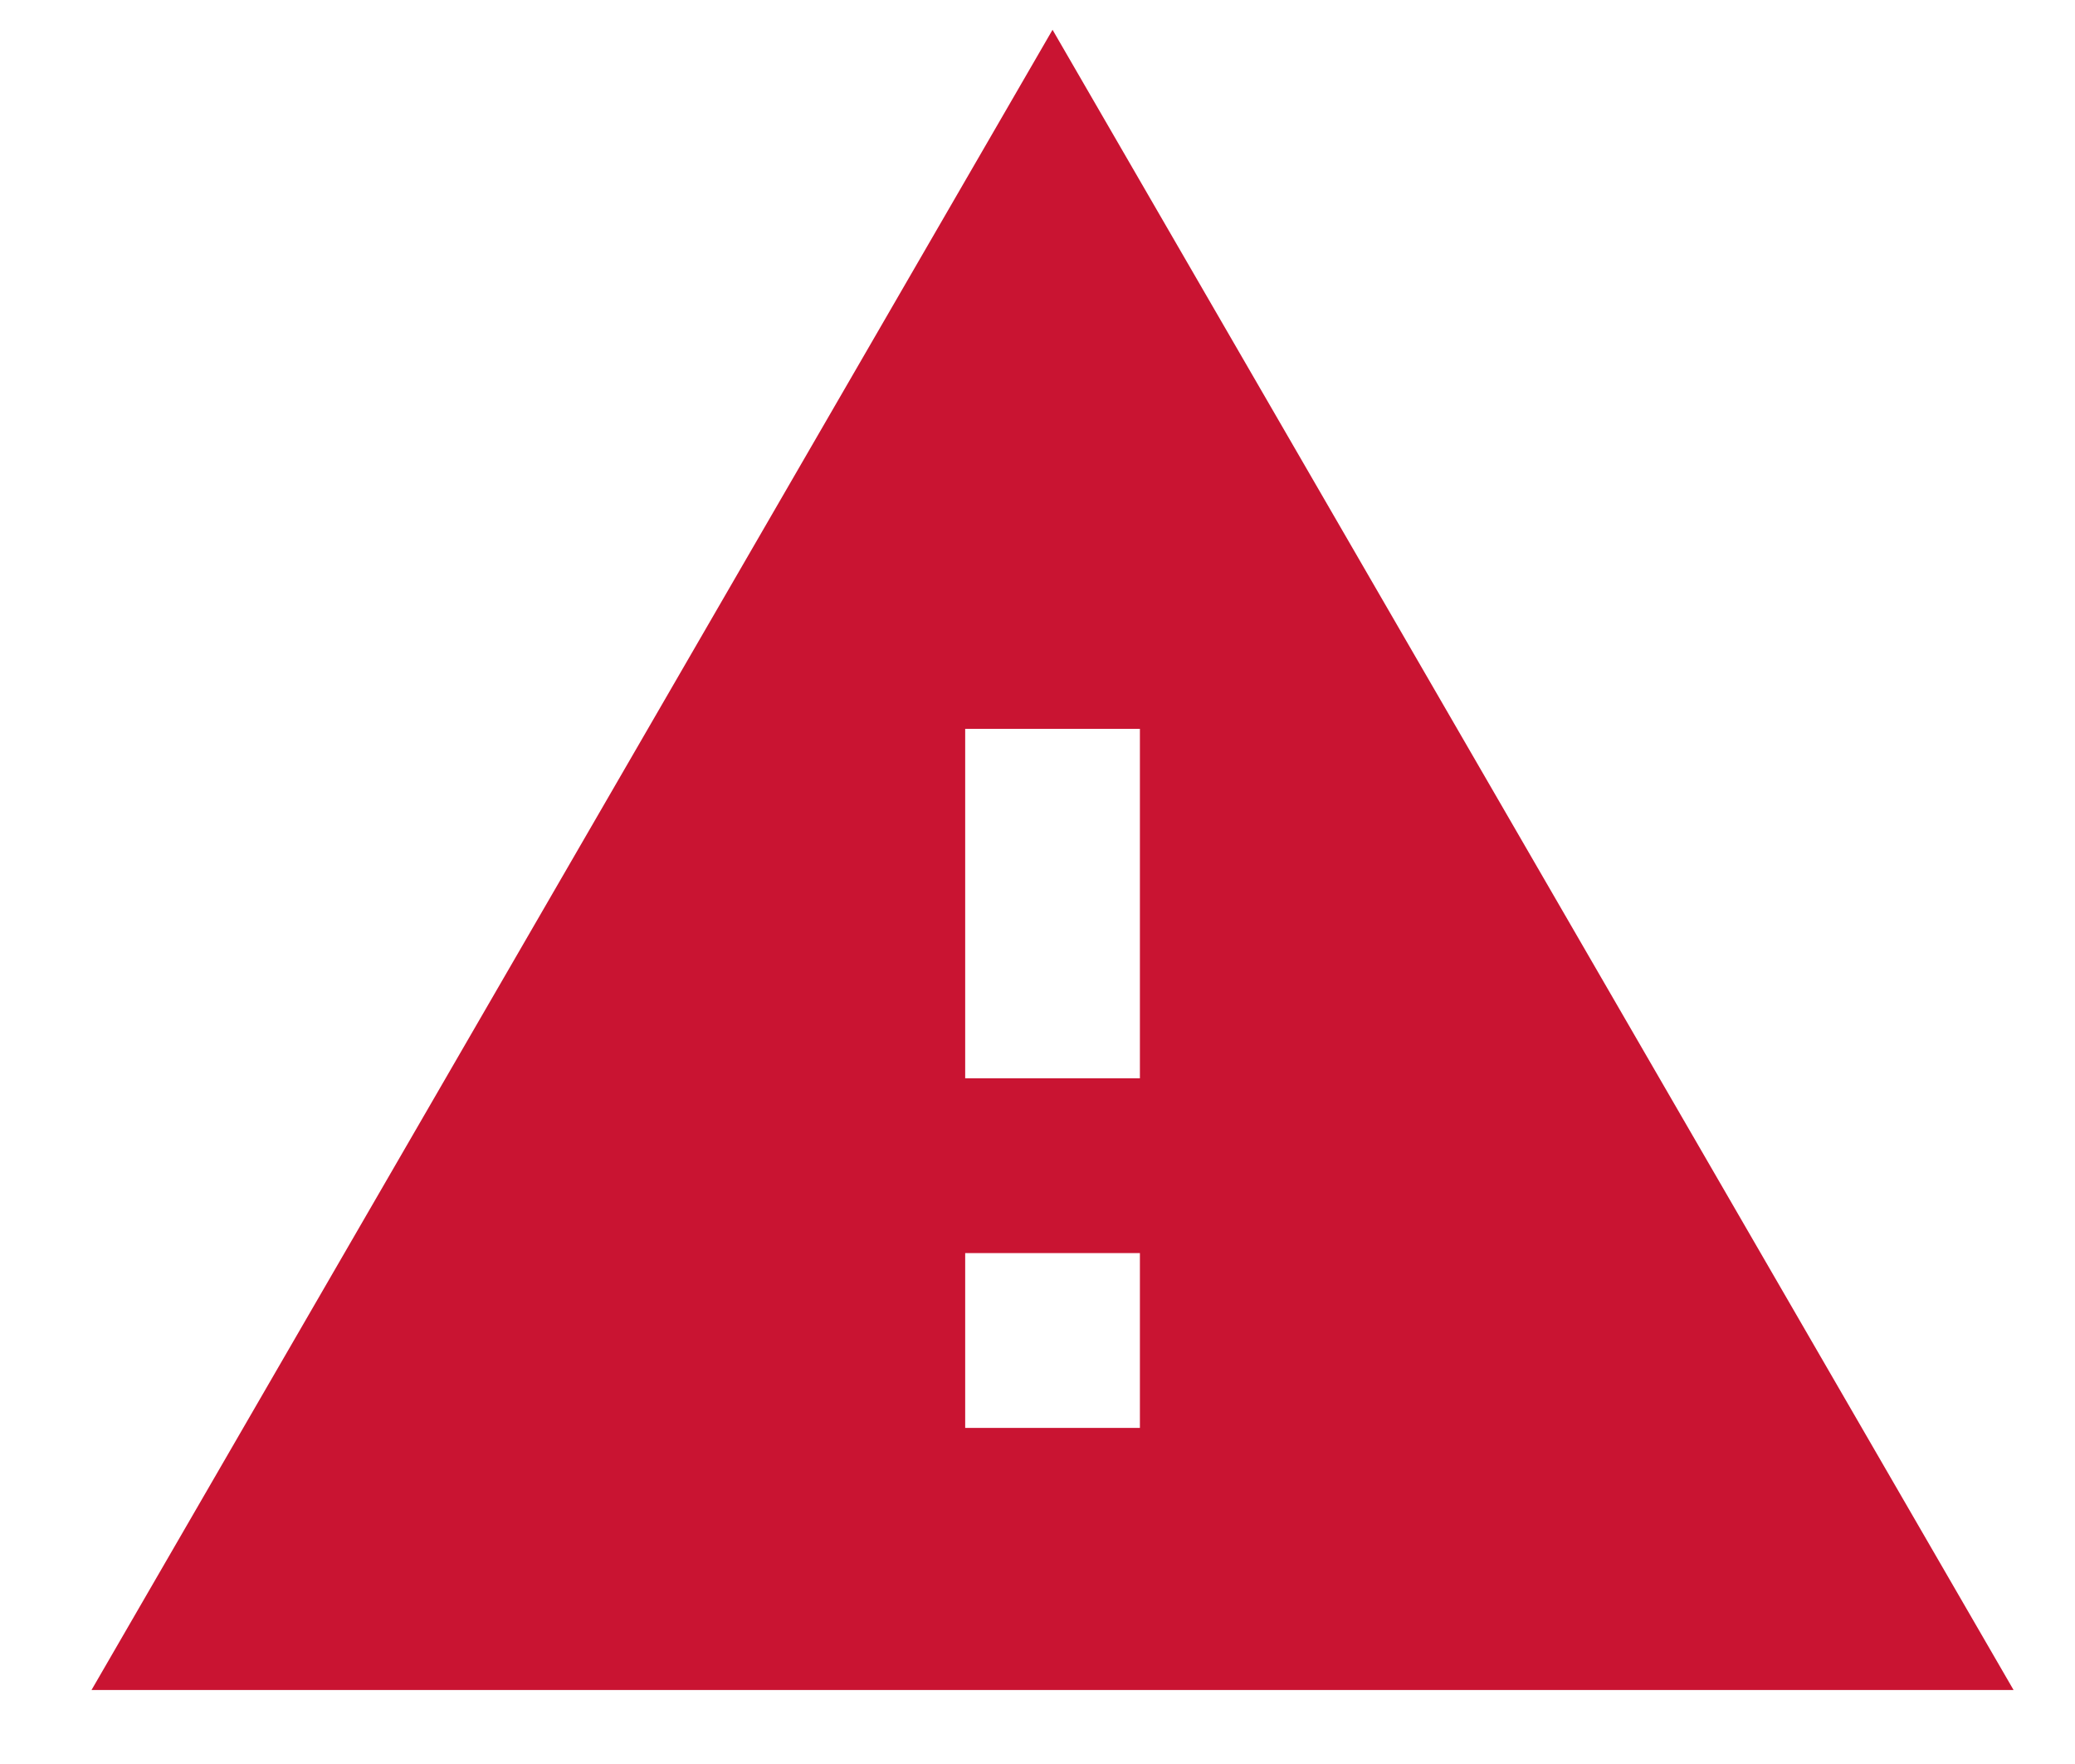 <?xml version="1.0" encoding="UTF-8"?>
<svg width="20px" height="17px" viewBox="0 0 20 17" version="1.1" xmlns="http://www.w3.org/2000/svg" xmlns:xlink="http://www.w3.org/1999/xlink">
    <title>C11FF2DF-8D04-4F65-90E1-3197B893BFCE</title>
    <g id="Page-1" stroke="none" stroke-width="1" fill="none" fill-rule="evenodd">
        <g id="warning-24px-2" transform="translate(-473, -1844)">
            <g transform="translate(473.882, 1844.287)">
                <path d="M0,16 L18.526,16 L9.263,0 L0,16 Z M10.105,13.474 L8.421,13.474 L8.421,11.789 L10.105,11.789 L10.105,13.474 Z M10.105,10.105 L8.421,10.105 L8.421,6.737 L10.105,6.737 L10.105,10.105 Z" id="Shape" fill="#C91432" fill-rule="nonzero"></path>
            </g>
        </g>
    </g>
</svg>